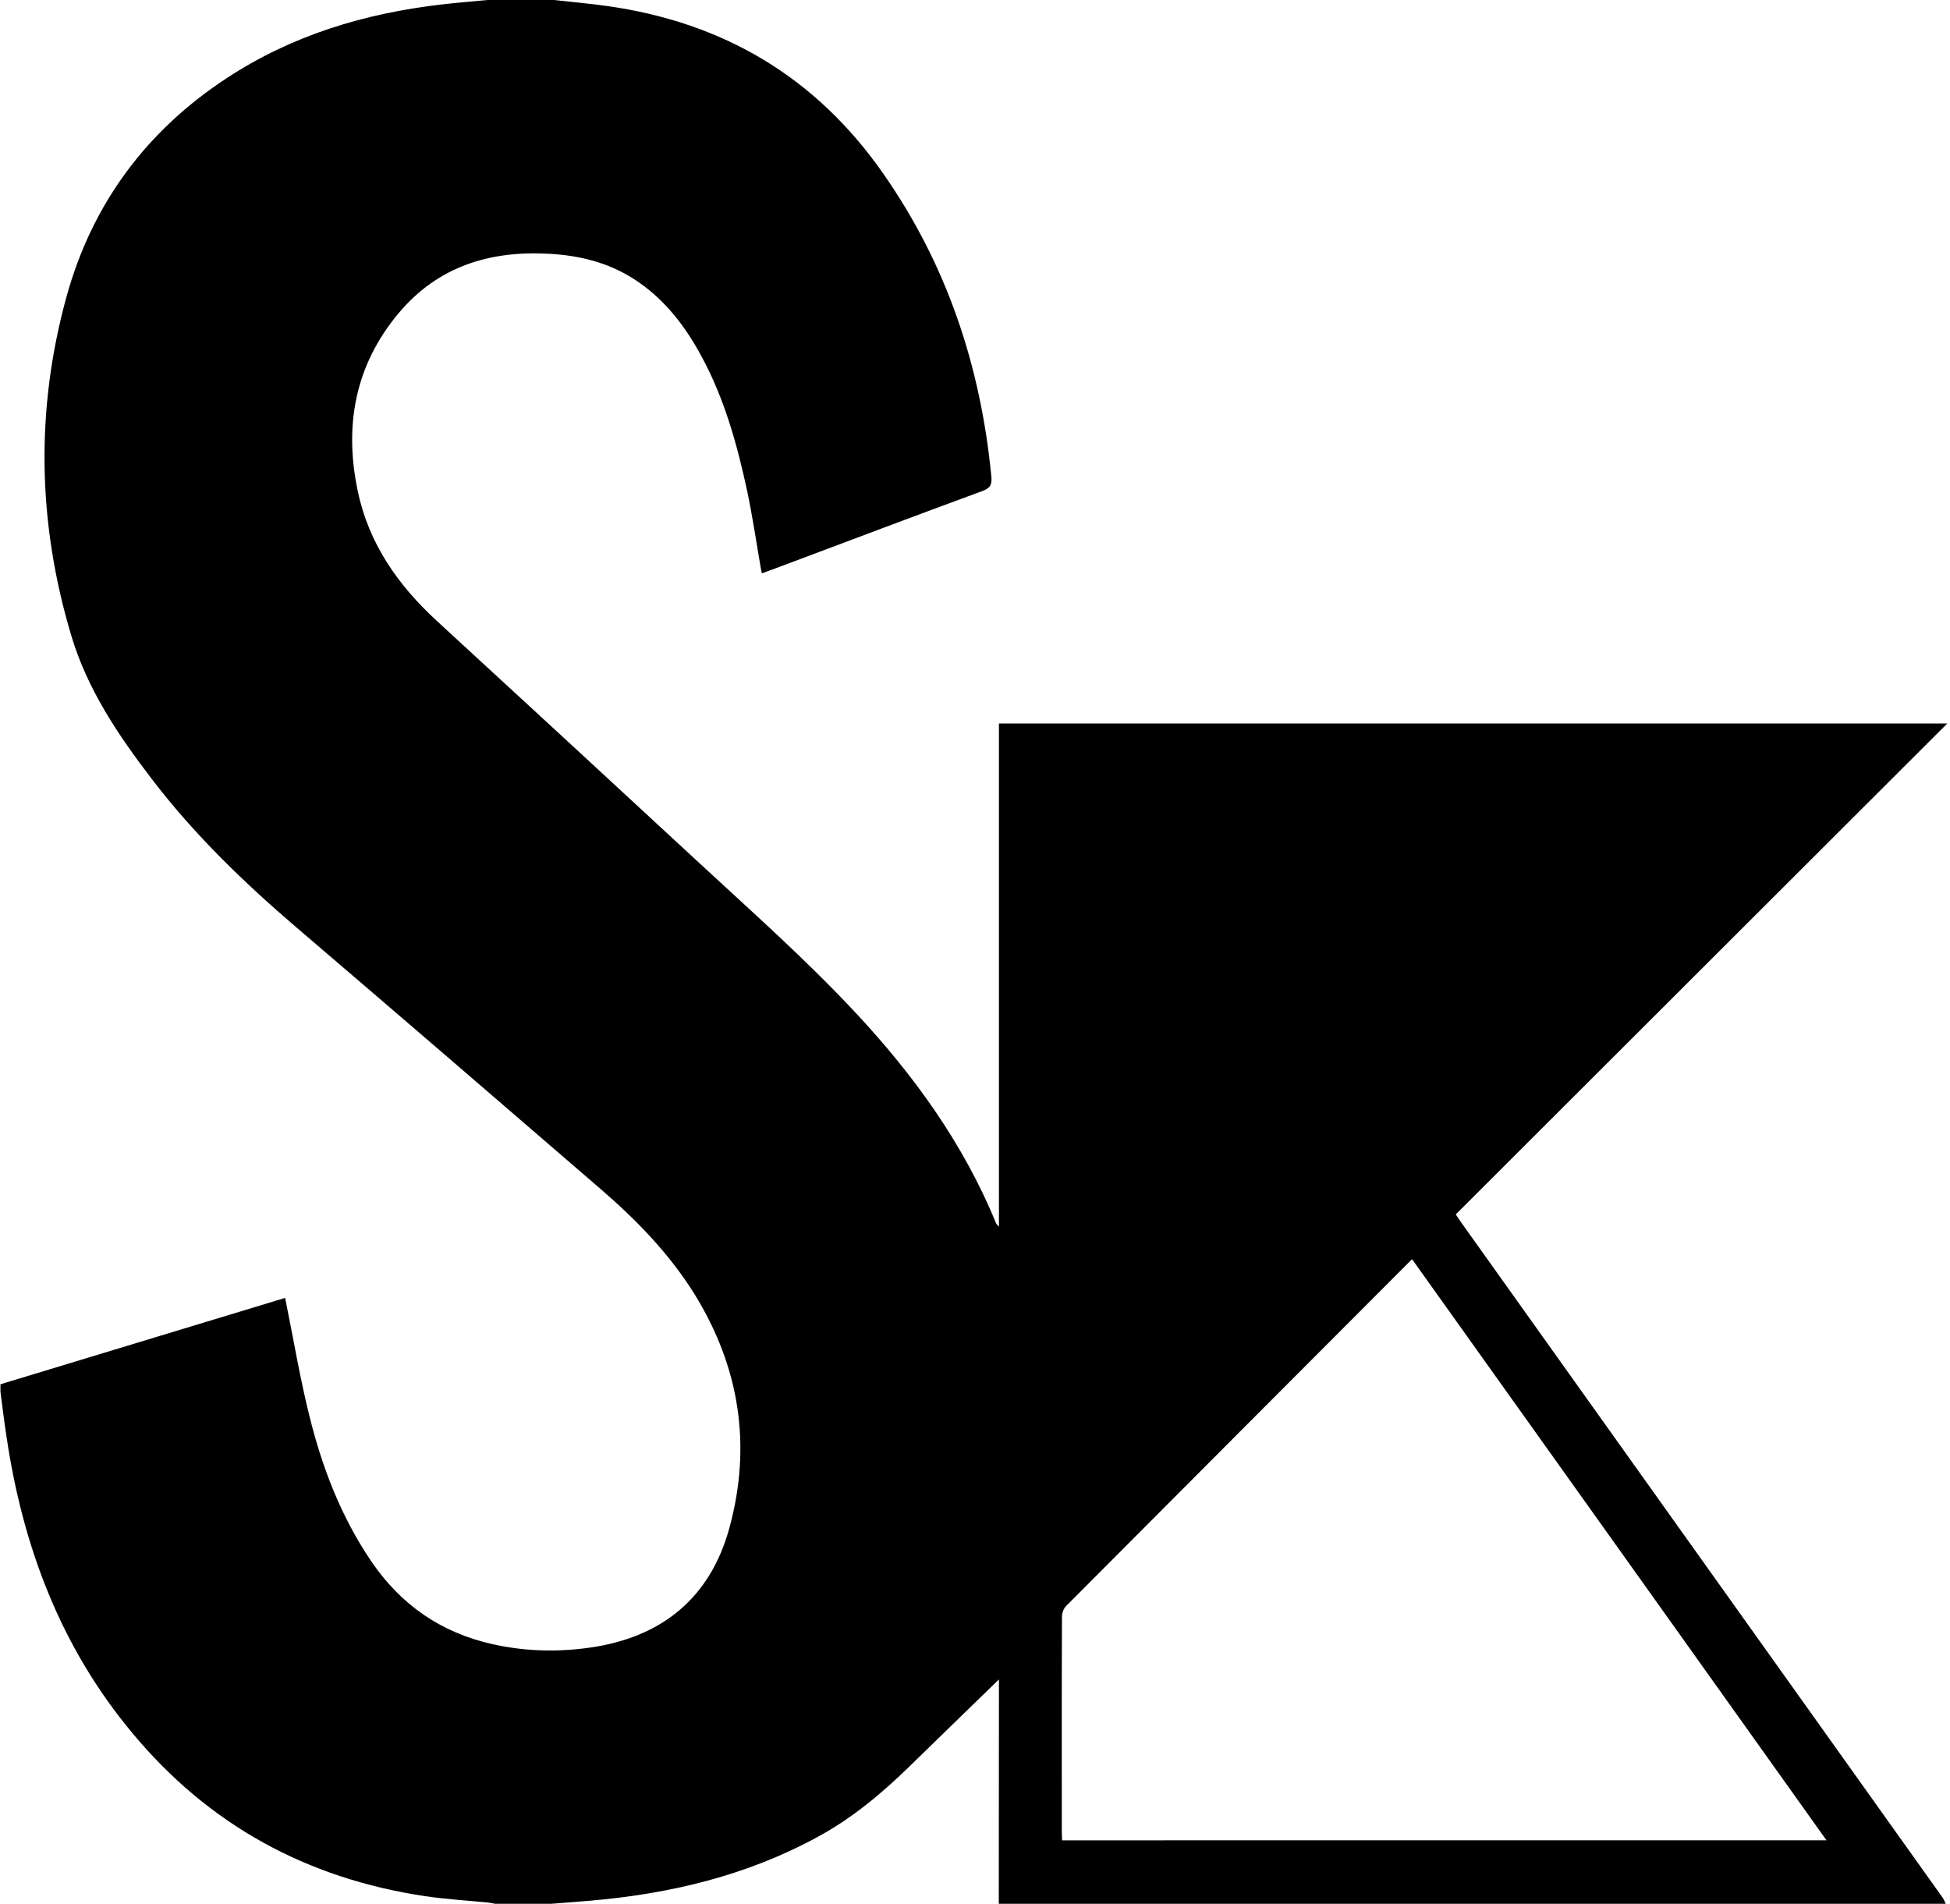 <?xml version="1.0" encoding="utf-8"?>
<!-- Generator: Adobe Illustrator 26.1.0, SVG Export Plug-In . SVG Version: 6.00 Build 0)  -->
<svg version="1.1" id="Warstwa_1" xmlns="http://www.w3.org/2000/svg" xmlns:xlink="http://www.w3.org/1999/xlink" x="0px" y="0px"
	 viewBox="0 0 1287 1256.5" style="enable-background:new 0 0 1287 1256.5;" xml:space="preserve">
<g>
	<path d="M1284.2,1256.5c-208.3,0-416.7,0-625,0c0-49.1,0.1-98.3,0.1-147.4c0-0.7-0.4-1.3-0.1-0.6c-19.2,18.7-38.7,37.5-58.1,56.5
		c-18.5,18.1-38.2,34.7-61,47.1C493,1237.9,442,1250,389,1254.5c-8.4,0.7-16.9,1.3-25.3,2c-12.3,0-24.6,0-36.9,0
		c-1.5-0.3-2.9-0.6-4.4-0.8c-14.1-1.4-28.2-2.2-42.2-4.3c-77.8-11.7-142.6-47-193.1-107.9c-47.2-56.7-72.1-123-82.8-195.3
		c-1.5-9.8-2.7-19.7-4-29.6c0-1.7,0-3.3,0-5c62.6-19,125.1-38,187.9-57c0.3,1.6,0.5,2.6,0.7,3.6c5,24.8,9.2,49.8,15.3,74.3
		c8.4,34,20.9,66.6,40.8,95.9c19.5,28.7,46,47.1,79.9,54.7c21.3,4.8,42.9,5.4,64.5,2.3c47.2-6.7,79.2-32.6,91.9-78.6
		c15-54.5,6.9-106.6-23-154.8c-16.7-26.8-38.6-49.2-62.4-69.7C329.4,726.9,262.8,669.5,196,612.4c-35-29.9-68-61.8-96-98.5
		c-22-28.8-42.2-58.7-52.8-93.9c-22.4-74.4-23.9-149.4-3.3-224.2C60.8,134.5,96.8,86,150.2,51.2C193,23.2,240.6,8.9,291,3
		c10.2-1.2,20.5-2,30.7-3c14.6,0,29.3,0,43.9,0c11.5,1.3,23.1,2.3,34.6,3.9C477,14.6,538.4,50.6,583.1,114.8
		c42,60.2,64.2,127.2,71.2,199.8c0.5,5.4-0.8,7.6-6,9.5c-44.3,16.3-88.5,33-132.7,49.6c-4.2,1.6-8.3,3.1-12.7,4.7
		c-0.3-1.1-0.5-1.7-0.6-2.4c-3-17.2-5.5-34.5-9.1-51.6c-6.6-30.8-15-61.1-30.1-89c-11-20.5-25-38.6-44.8-51.3
		c-17-10.9-35.9-15.5-55.8-16.6c-39.1-2.2-73.5,8.2-99.5,39.3c-28.9,34.6-36,74.5-26.8,117.7c7.3,34.4,26.5,61.7,51.9,85.1
		c58.1,53.4,116.1,106.9,174,160.5c34.7,32.1,70.1,63.5,102.4,98.1c38.6,41.3,71.3,86.5,92.9,139.1c0.2,0.6,0.8,1,1.9,2.3
		c0-111.3,0-221.5,0-332.1c208.3,0,416.4,0,625.9,0c-108.7,108.6-216.5,216.3-324.4,324c1.6,2.3,2.7,4,3.8,5.6
		c105.6,148.1,211.2,296.2,316.8,444.3C1282.7,1252.9,1283.3,1254.8,1284.2,1256.5z M1205.5,1214.6
		C1114,1086.3,1023.1,958.7,932,831.1c-1.1,1-1.6,1.4-2,1.9c-75.5,75.6-151,151.3-226.4,227c-1.6,1.6-2.7,4.6-2.7,6.9
		c-0.2,47.5-0.1,94.9-0.1,142.4c0,1.7,0.2,3.5,0.2,5.3C869.3,1214.6,1037,1214.6,1205.5,1214.6z"/>
</g>
</svg>

